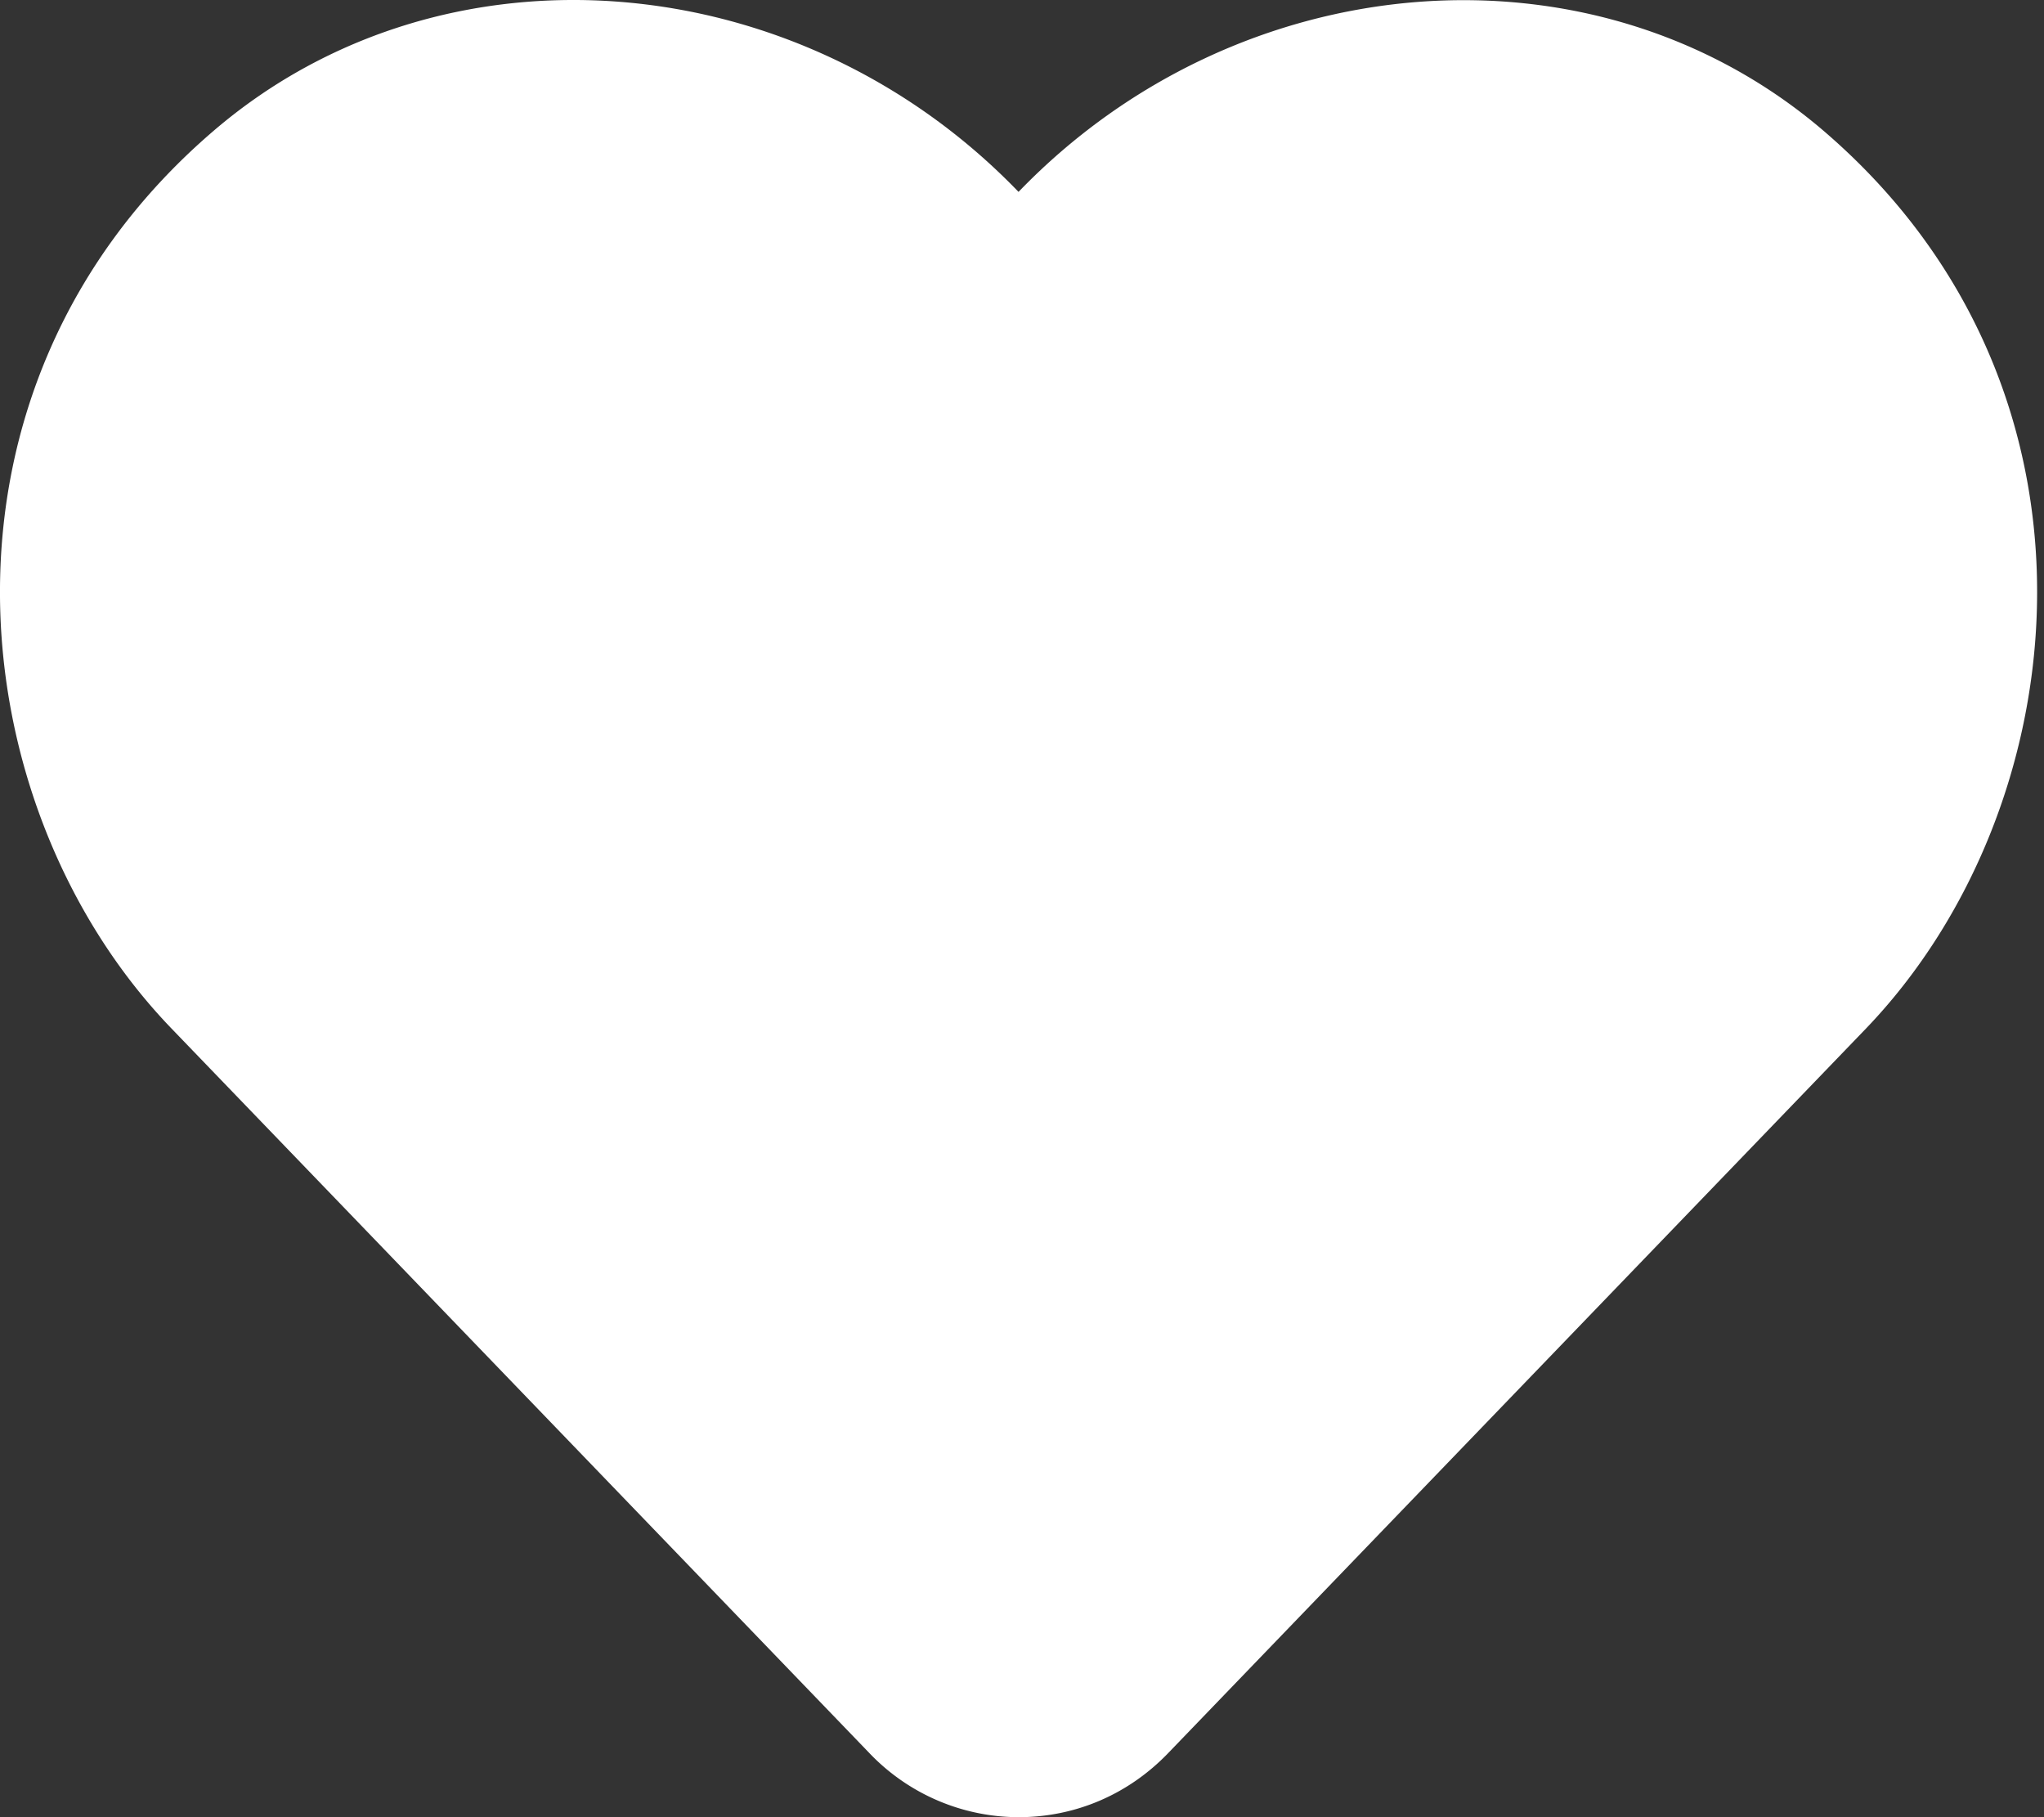 <?xml version="1.0" encoding="utf-8"?><svg xmlns="http://www.w3.org/2000/svg" xmlns:xlink="http://www.w3.org/1999/xlink" width="36" height="32" viewBox="0 0 36 32"><rect x="0" y="0" width="36" height="32" fill="#333333" stroke="none"/><defs><path id="7ycxa" d="M1154.123 78.308c-4.05-3.47-10.308-2.95-14.184 1.071-3.875-4.02-10.133-4.549-14.183-1.07-5.27 4.52-4.499 11.889-.743 15.795l12.292 12.76a3.64 3.64 0 0 0 2.634 1.136c1.002 0 1.934-.4 2.635-1.128l12.292-12.761c3.749-3.906 4.533-11.276-.743-15.803z"/></defs><g><g transform="translate(-1122 -76)"><use fill="#fff" xlink:href="#7ycxa"/></g></g></svg>